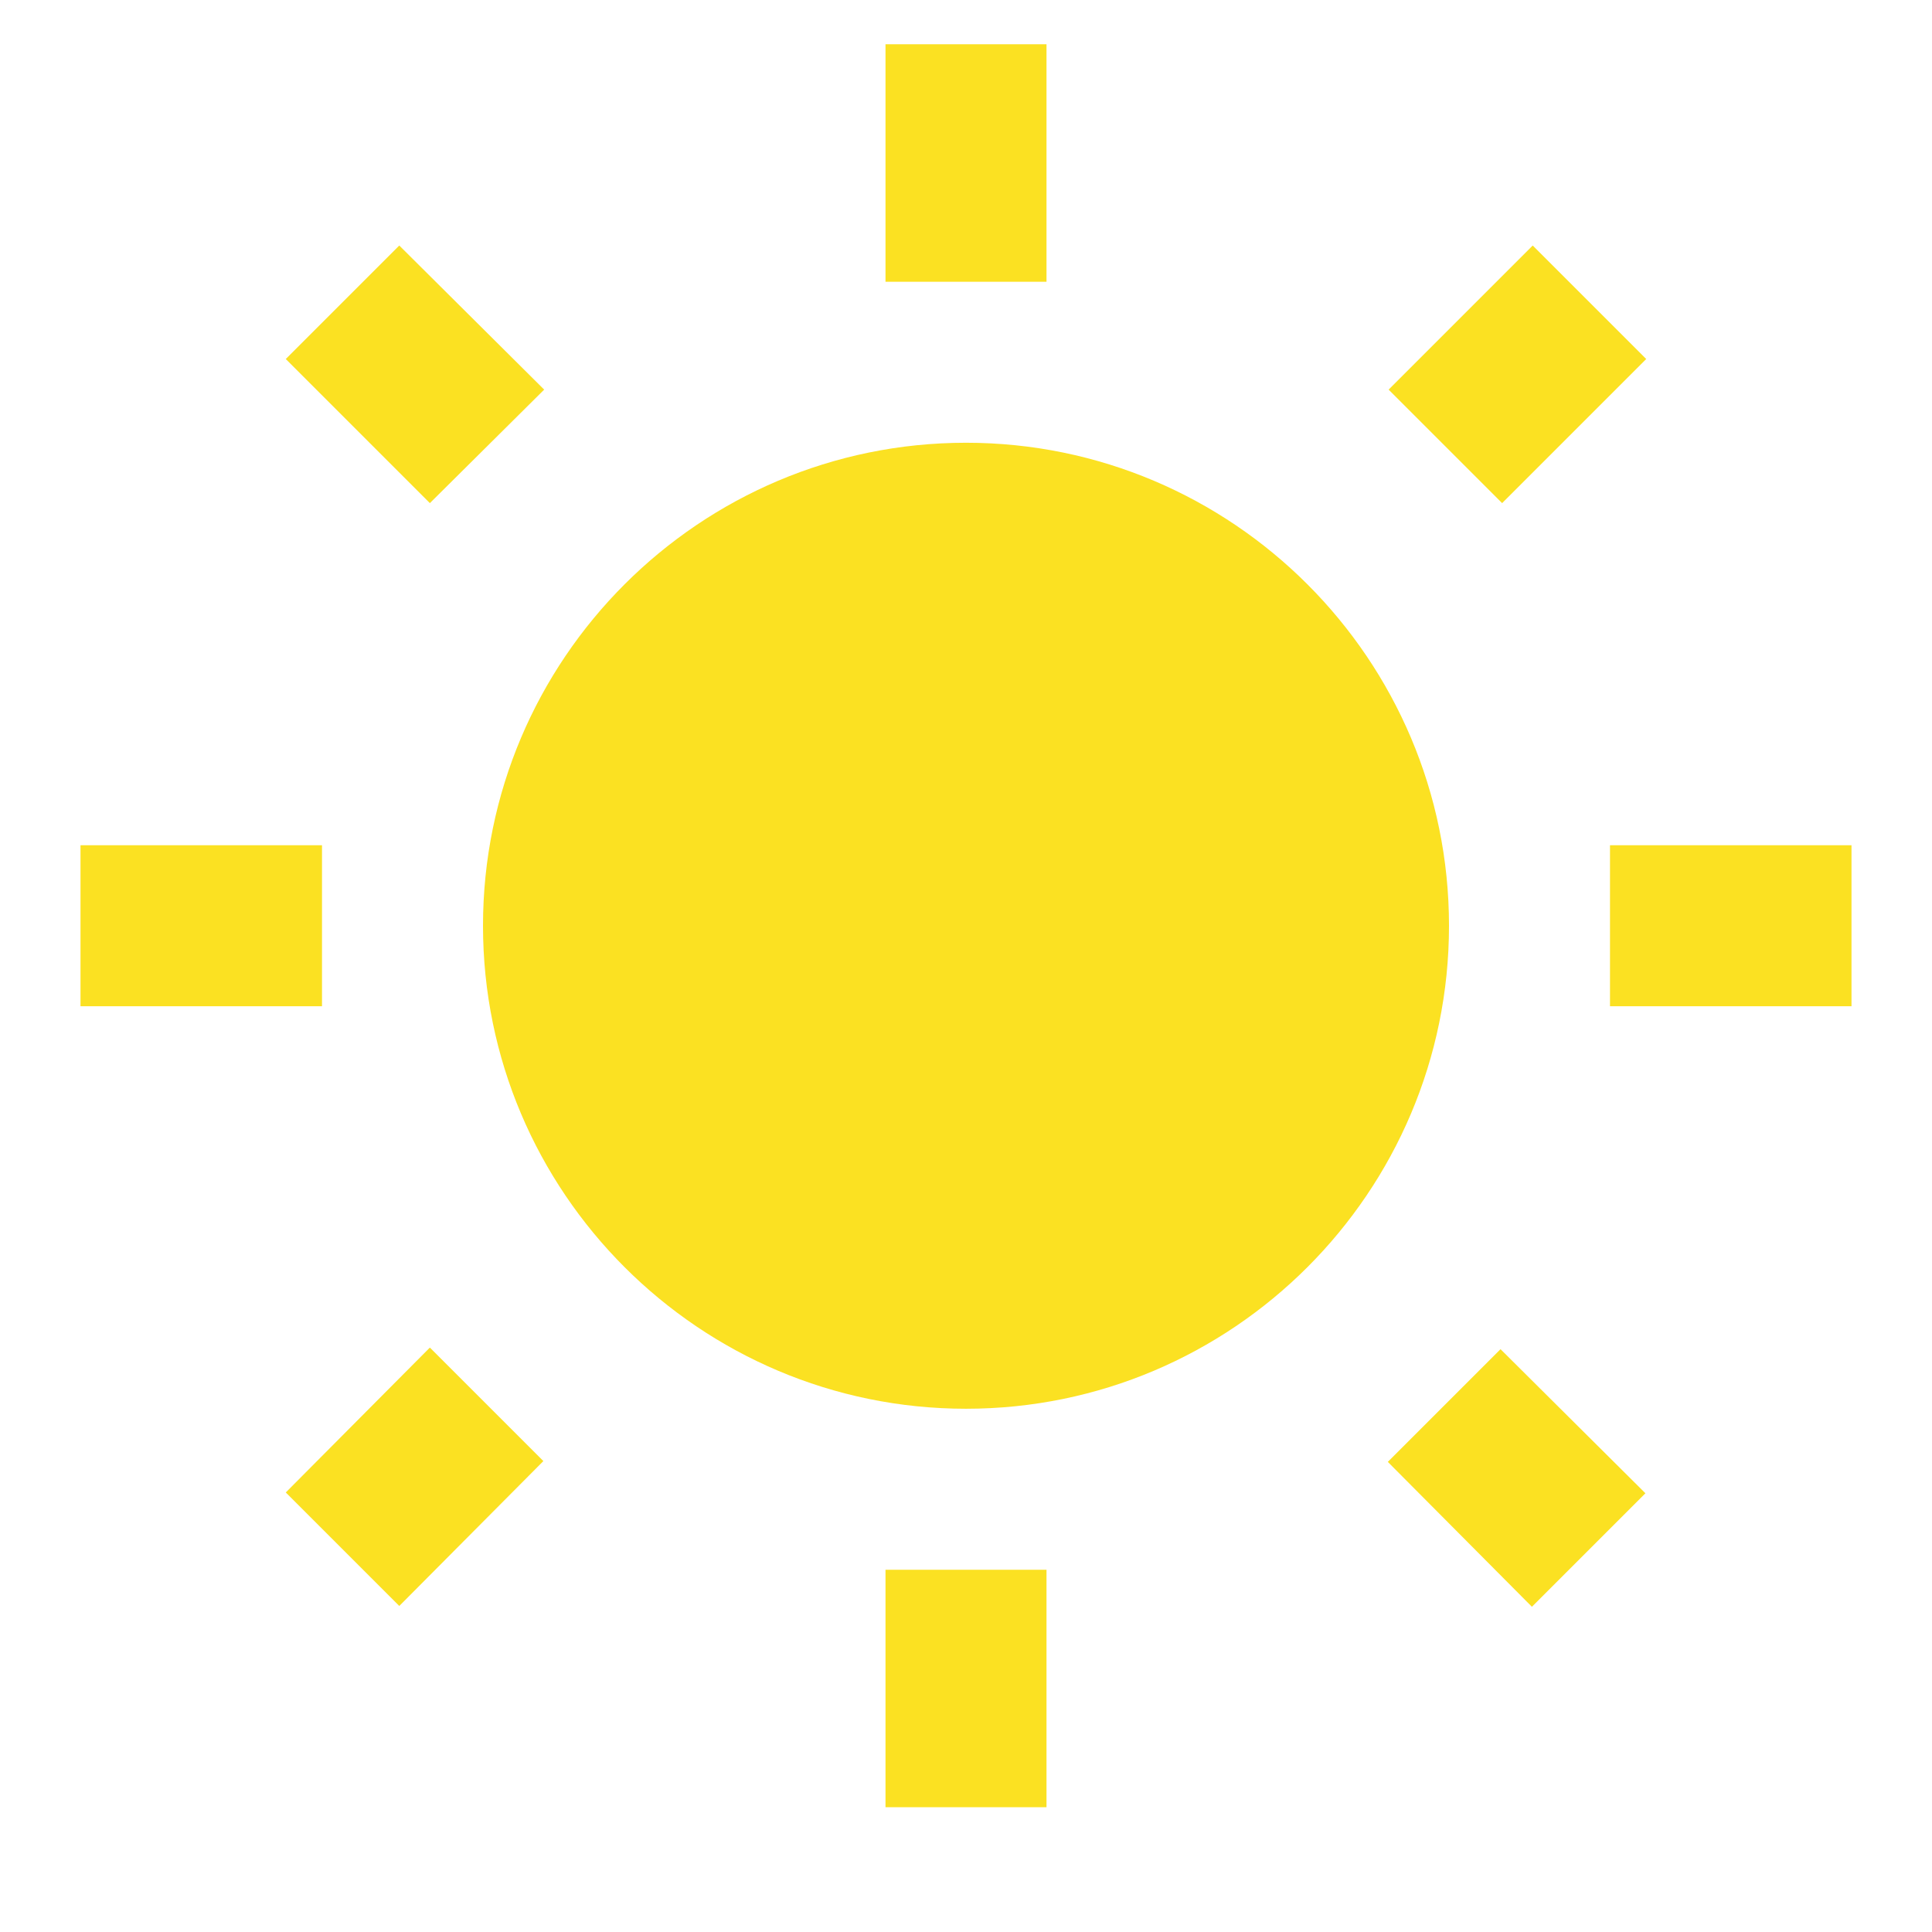<svg width="48" height="48" viewBox="0 0 48 48" fill="none" xmlns="http://www.w3.org/2000/svg">
<g clip-path="url(#clip0_26_108)">
<path d="M13.52 9.68L9.92 6.1L7.1 8.92L10.68 12.5L13.52 9.68ZM8 21H2V25H8V21ZM26 1.1H22V7H26V1.1ZM40.9 8.92L38.08 6.1L34.5 9.68L37.32 12.5L40.9 8.92ZM34.48 36.32L38.06 39.92L40.88 37.1L37.28 33.52L34.48 36.32ZM40 21V25H46V21H40ZM24 11C17.38 11 12 16.38 12 23C12 29.62 17.38 35 24 35C30.62 35 36 29.62 36 23C36 16.38 30.62 11 24 11ZM22 44.9H26V39H22V44.9ZM7.1 37.08L9.92 39.9L13.5 36.3L10.68 33.48L7.1 37.08Z" fill="#FBE122"/>
</g>
<defs>
<clipPath id="clip0_26_108">
<rect width="48" height="48" fill="white"/>
</clipPath>
</defs>
</svg>
